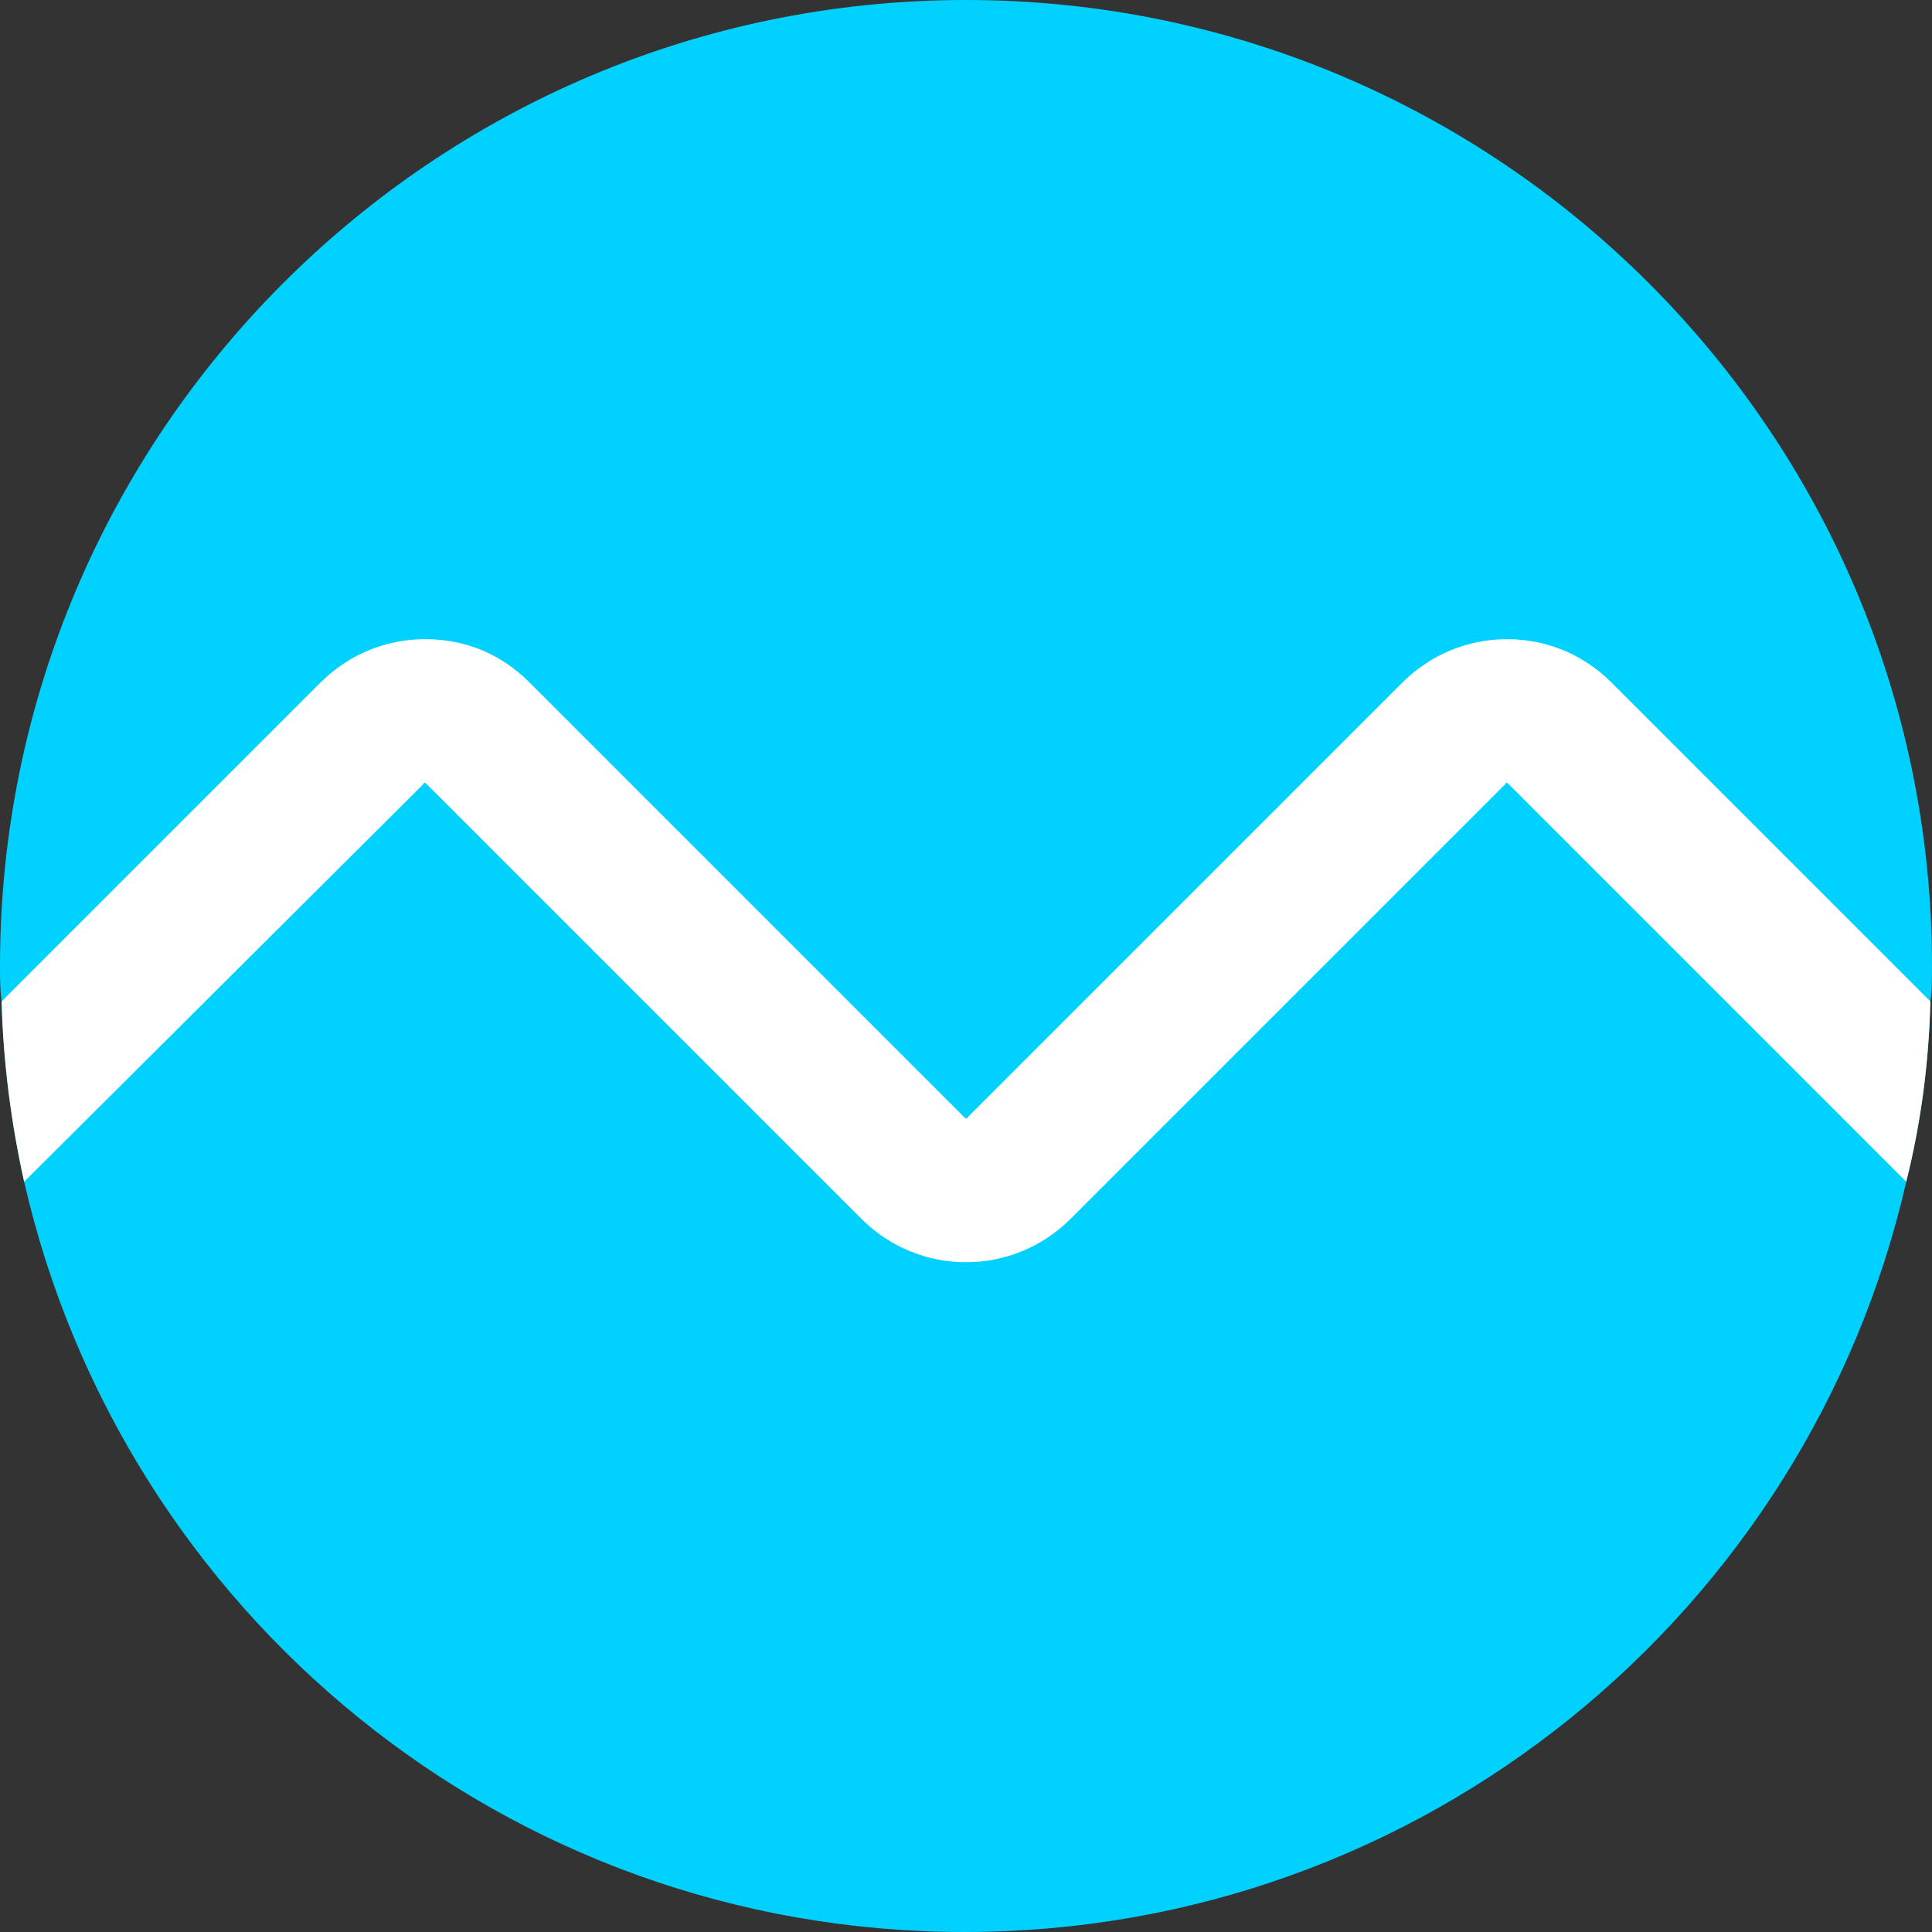 <svg xmlns="http://www.w3.org/2000/svg" viewBox="0 0 120 120" style="enable-background:new 0 0 120 120" xml:space="preserve"><rect x="0" y="0" width="120" height="120" fill="#333333" stroke="none"/><path d="M120 60c0 .7 0 1.5-.1 2.2-.1 3.9-.6 7.6-1.5 11.2-6.1 26.7-30 46.6-58.5 46.6S7.6 100.1 1.5 73.4C.7 69.8.2 66 .1 62.2 0 61.5 0 60.7 0 60 0 26.9 26.9 0 60 0s60 26.9 60 60z" style="fill:#00d1ff"/><path d="M119.9 62.2c-.1 3.9-.6 7.6-1.5 11.2L93.7 48.7c-.1-.1-.2-.1-.2 0l-27 27c-3.6 3.6-9.4 3.6-13 0l-27-27c-.1-.1-.2-.1-.2 0L1.5 73.4C.7 69.8.2 66 .1 62.2l19.8-19.8c1.7-1.7 4-2.7 6.5-2.7s4.7.9 6.5 2.7l27 27c.1.1.2.1.2 0l27-27c1.7-1.7 4-2.7 6.5-2.7 2.4 0 4.7.9 6.5 2.7l19.8 19.8z" style="fill:#fff"/></svg>